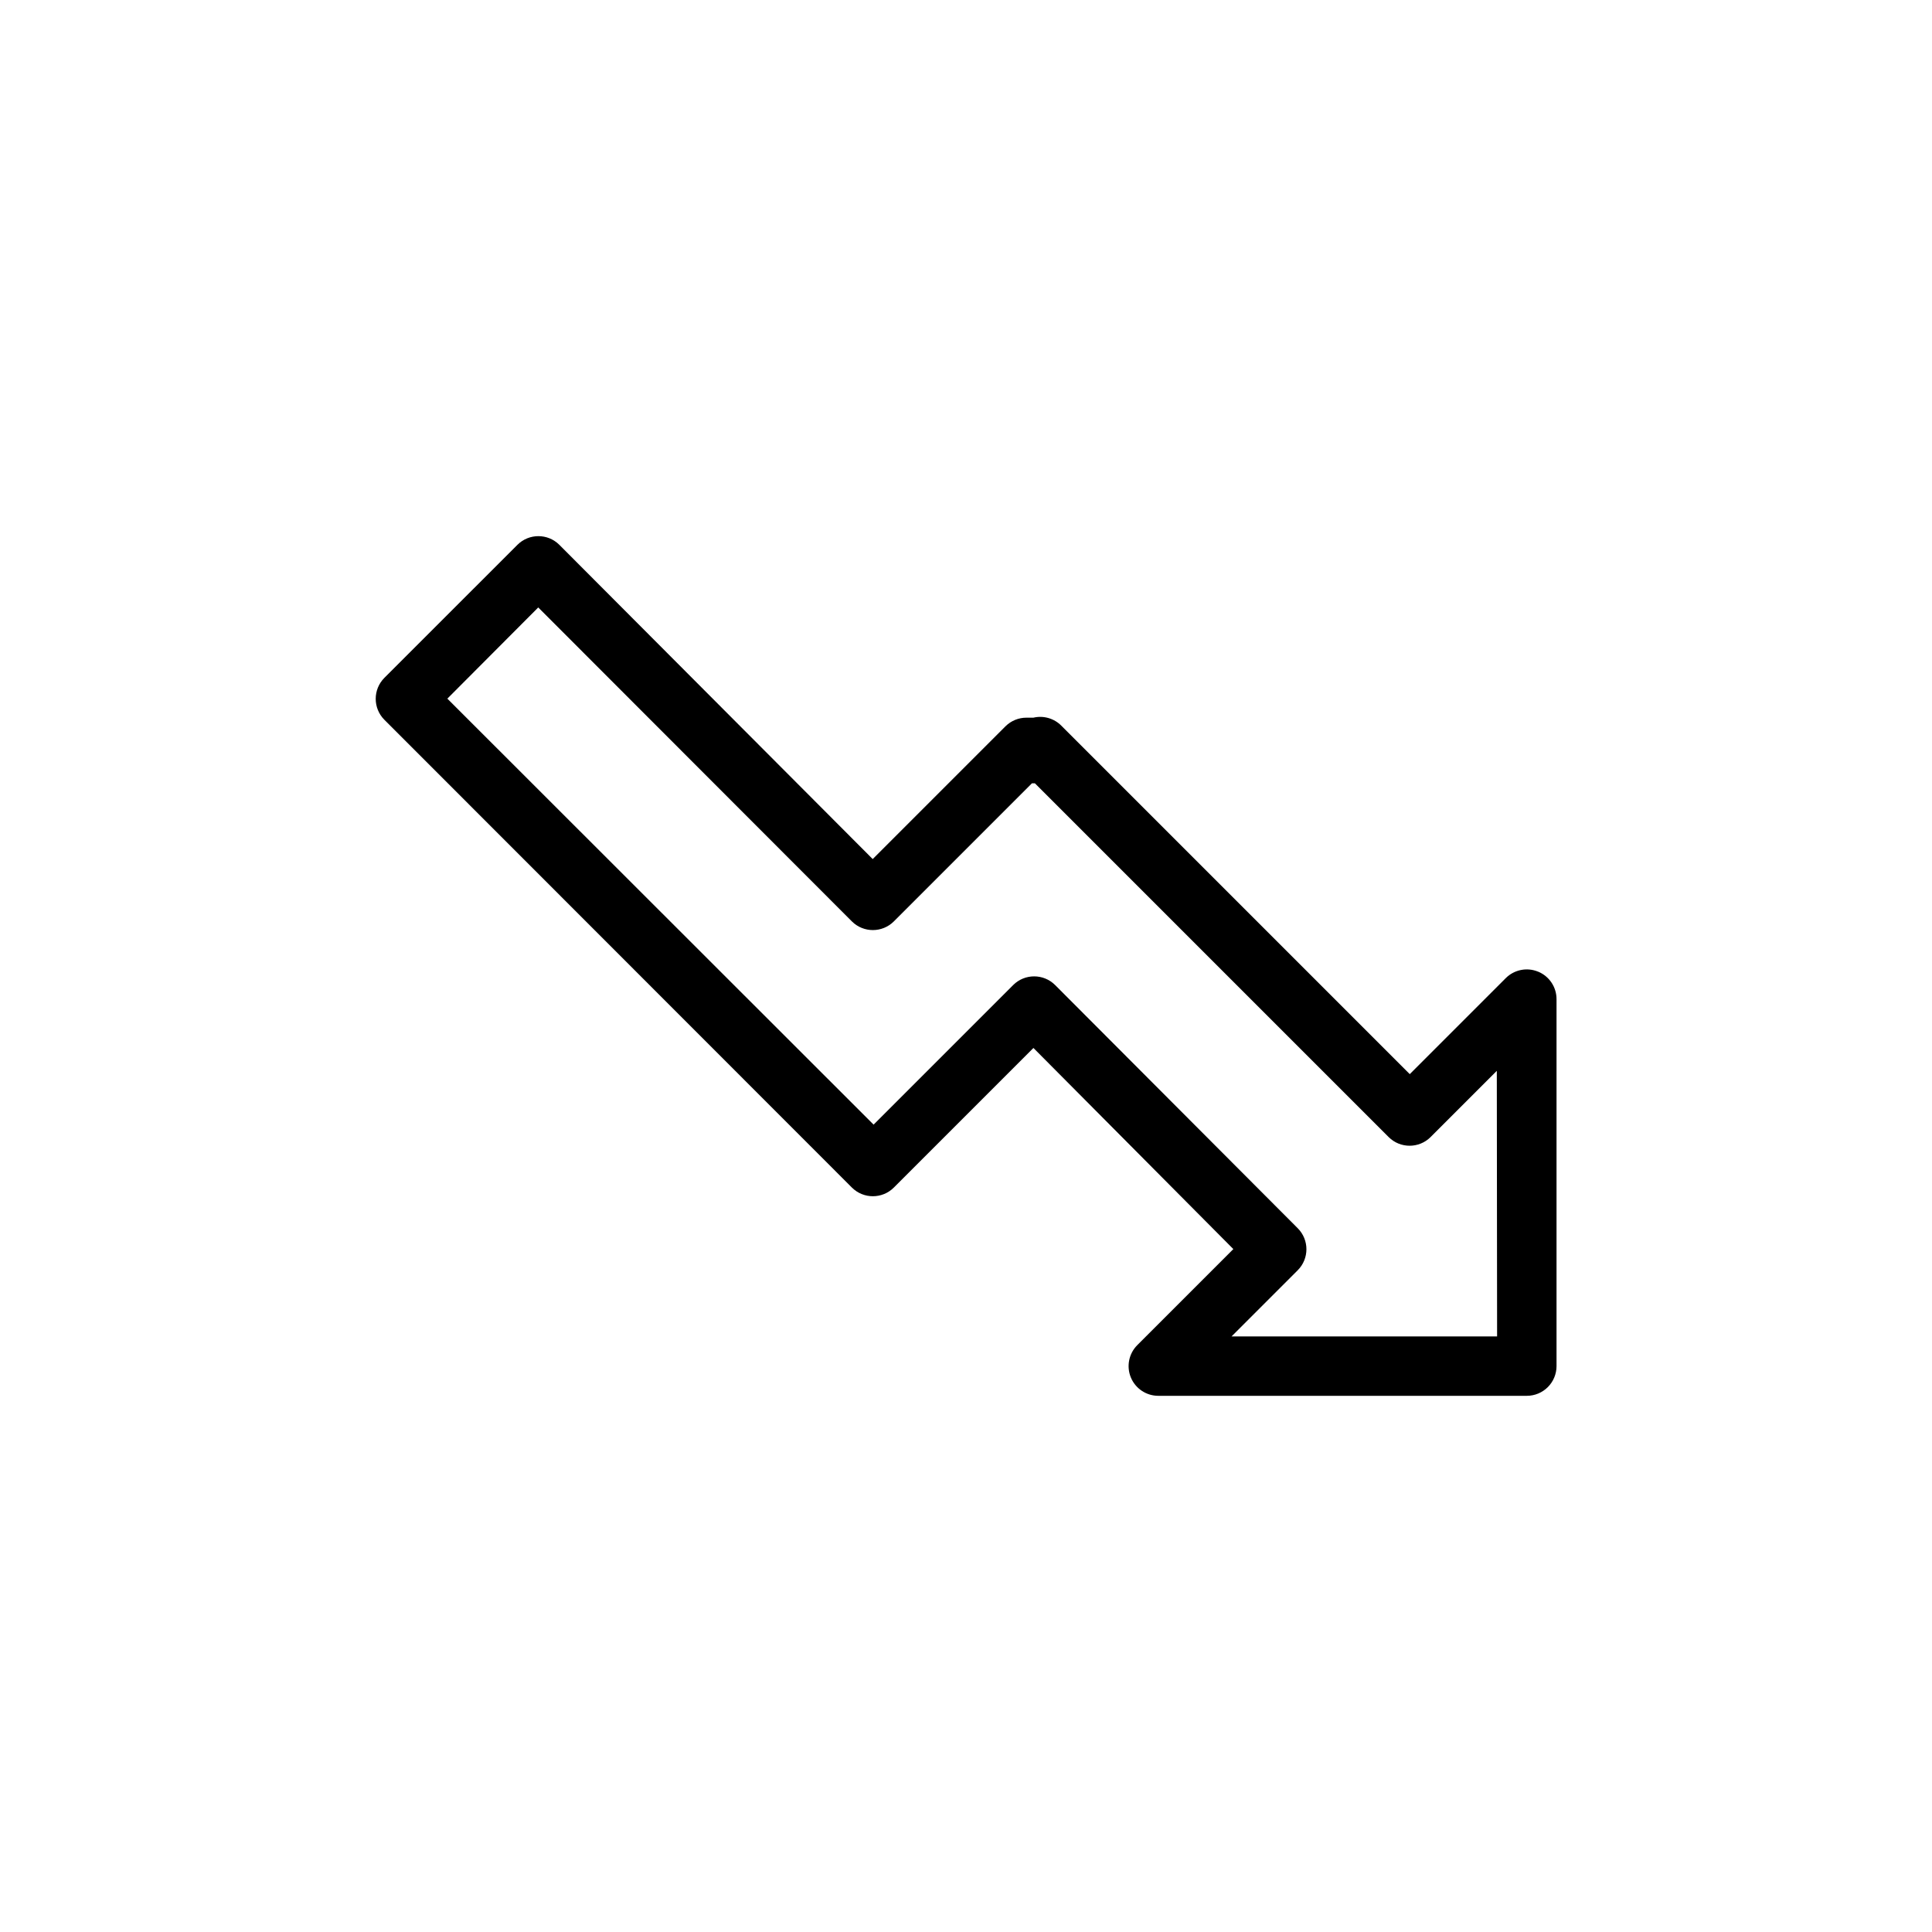 <?xml version="1.0" encoding="UTF-8"?>
<!-- Uploaded to: ICON Repo, www.svgrepo.com, Generator: ICON Repo Mixer Tools -->
<svg fill="#000000" width="800px" height="800px" version="1.1" viewBox="144 144 512 512" xmlns="http://www.w3.org/2000/svg">
 <path d="m551.61 401.5c-2.945-1.215-6.336-0.531-8.582 1.73l-25.426 25.426-92.336-92.34c-1.93-1.945-4.734-2.754-7.402-2.125h-1.812 0.004c-2.094-0.012-4.106 0.809-5.59 2.285l-35.188 35.188-83.051-83.285c-3.07-3.055-8.027-3.055-11.098 0l-35.27 35.266c-3.051 3.07-3.051 8.027 0 11.098l123.91 123.98c3.07 3.055 8.031 3.055 11.102 0l37-37 52.977 53.297-25.426 25.426c-2.273 2.254-2.953 5.656-1.73 8.609 1.227 2.953 4.121 4.871 7.316 4.852h97.613c2.09 0 4.09-0.828 5.566-2.305 1.477-1.477 2.309-3.481 2.309-5.566v-97.219c0.016-3.207-1.918-6.106-4.883-7.32zm-10.863 96.668h-70.375l17.555-17.555c3.051-3.07 3.051-8.031 0-11.102l-64.316-64.473c-3.07-3.051-8.027-3.051-11.098 0l-37 37-112.96-112.89 24.09-24.168 83.125 83.211c3.07 3.051 8.031 3.051 11.102 0l36.605-36.605h0.789l93.75 93.754c3.07 3.055 8.031 3.055 11.102 0l17.555-17.555z"/>
</svg>